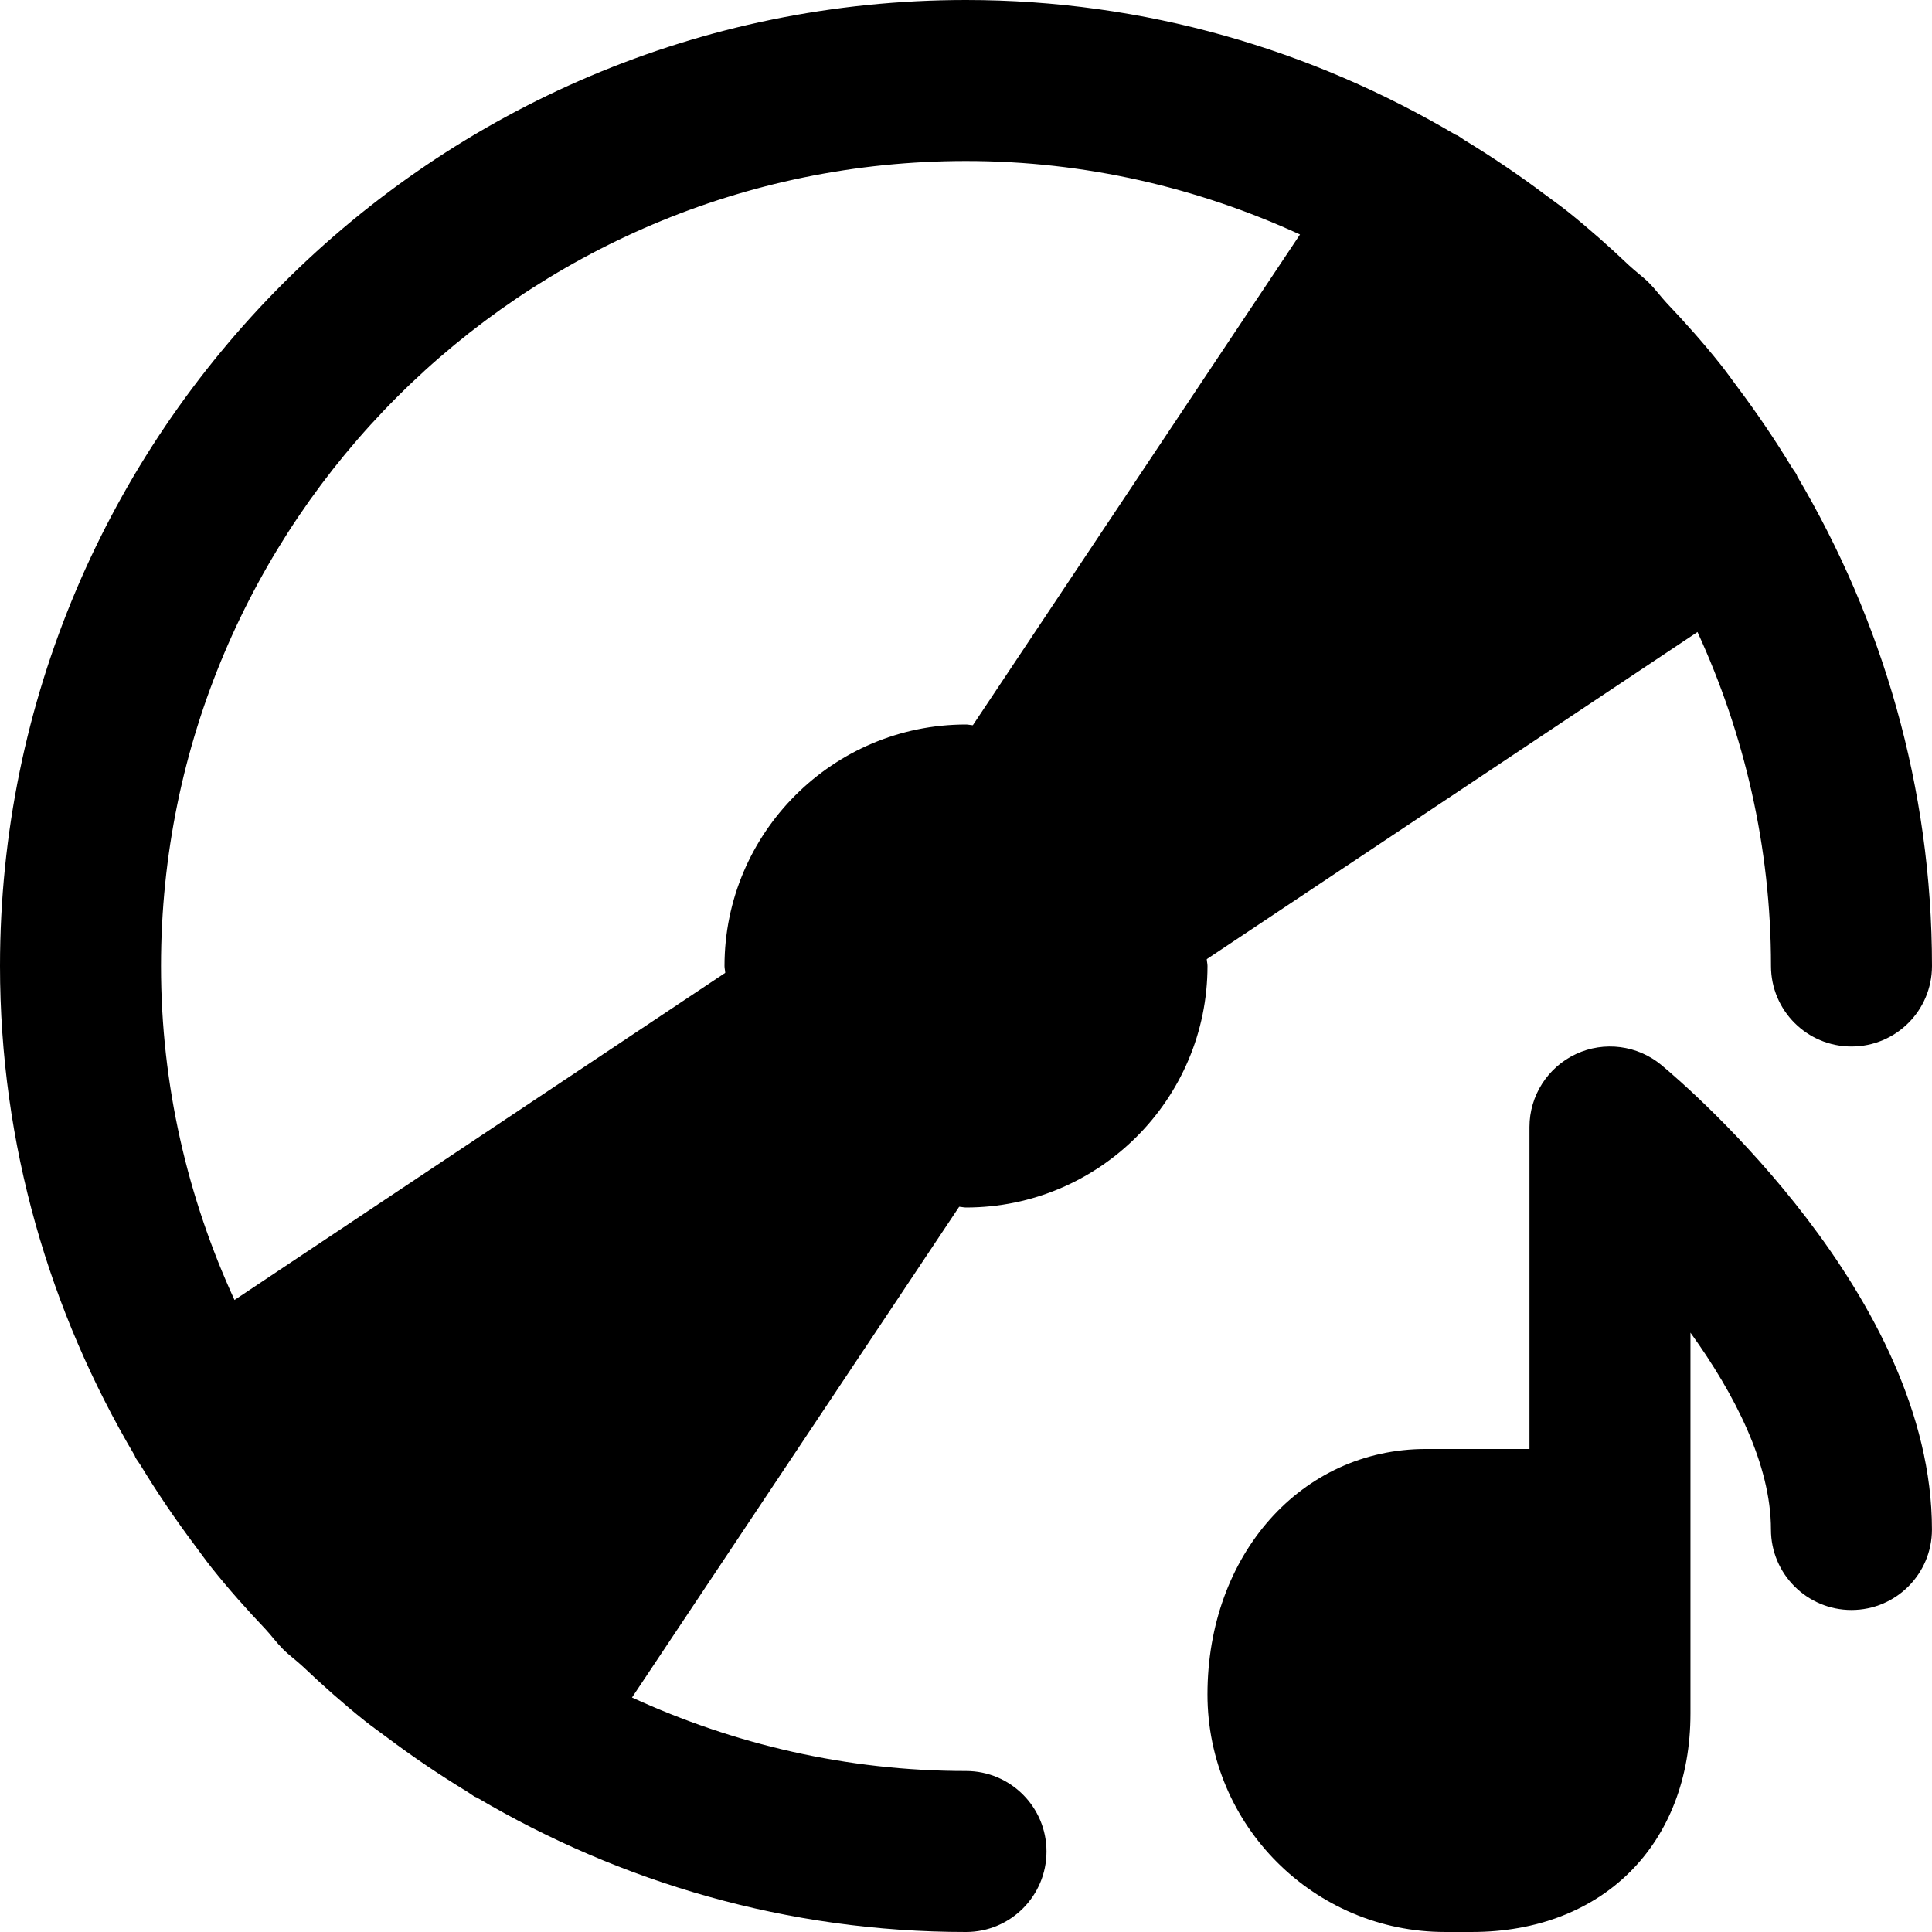 <?xml version="1.0" encoding="iso-8859-1"?>
<!-- Generator: Adobe Illustrator 19.0.0, SVG Export Plug-In . SVG Version: 6.00 Build 0)  -->
<svg version="1.1" id="Layer_1" xmlns="http://www.w3.org/2000/svg" xmlns:xlink="http://www.w3.org/1999/xlink" x="0px" y="0px"
	 viewBox="0 0 512 512" style="enable-background:new 0 0 512 512;" xml:space="preserve">
<g>
	<g>
		<g>
			<path d="M256,320c35.285,0,64-28.715,64-64c0-0.619-0.171-1.195-0.192-1.813l130.048-86.699
				c12.395,27.008,19.477,56.917,19.477,88.512c0,11.776,9.536,21.333,21.333,21.333c11.797,0,21.333-9.557,21.333-21.333
				c0-47.381-13.184-91.669-35.712-129.771c-0.085-0.171-0.085-0.341-0.192-0.512c-0.384-0.661-0.875-1.237-1.259-1.877
				c-4.437-7.317-9.216-14.357-14.315-21.163c-1.536-2.048-3.008-4.139-4.587-6.123c-4.501-5.653-9.301-11.051-14.293-16.299
				c-1.579-1.707-2.987-3.648-4.629-5.291c-1.621-1.621-3.584-3.029-5.269-4.608c-5.248-4.992-10.667-9.792-16.341-14.336
				c-1.941-1.536-3.989-2.987-5.995-4.48c-6.848-5.141-13.952-9.941-21.291-14.4c-0.64-0.384-1.195-0.853-1.835-1.237
				c-0.149-0.085-0.32-0.085-0.491-0.171C347.691,13.184,303.403,0,256,0C114.837,0,0,114.837,0,256
				c0,47.381,13.184,91.669,35.712,129.771c0.085,0.171,0.085,0.341,0.192,0.512c0.384,0.661,0.875,1.237,1.259,1.877
				c4.437,7.317,9.216,14.357,14.315,21.163c1.536,2.048,3.008,4.139,4.587,6.123c4.501,5.653,9.301,11.051,14.293,16.299
				c1.579,1.707,2.987,3.648,4.629,5.291c1.621,1.621,3.584,3.029,5.269,4.608c5.248,4.992,10.667,9.792,16.341,14.336
				c1.941,1.536,3.989,2.987,5.995,4.48c6.848,5.141,13.952,9.941,21.291,14.4c0.64,0.384,1.195,0.853,1.835,1.237
				c0.213,0.128,0.448,0.171,0.661,0.277C164.459,498.859,208.661,512,256,512c11.797,0,21.333-9.557,21.333-21.333
				s-9.536-21.333-21.333-21.333c-31.595,0-61.525-7.083-88.512-19.477l86.699-130.048C254.805,319.829,255.381,320,256,320z
				 M192.192,257.813L62.144,344.512C49.749,317.504,42.667,287.595,42.667,256c0-117.632,95.701-213.333,213.333-213.333
				c31.595,0,61.525,7.083,88.512,19.477l-86.699,130.048C257.195,192.171,256.619,192,256,192c-35.285,0-64,28.715-64,64
				C192,256.619,192.171,257.195,192.192,257.813z"/>
			<path d="M440.333,282.281c-6.379-5.312-15.232-6.443-22.699-2.944c-7.509,3.52-12.309,11.051-12.309,19.328v85.333H377.89
				c-33.003,0-57.899,27.968-57.899,65.045c0,34.709,28.267,62.955,62.976,62.955h7.104c34.645,0,57.92-23.275,57.92-57.899v-48.768
				v-52.16c11.691,16.213,21.333,34.965,21.333,52.16c0,11.776,9.557,21.333,21.333,21.333c11.797,0,21.333-9.557,21.333-21.333
				C511.992,343.785,447.672,288.403,440.333,282.281z"/>
		</g>
	</g>
</g>
<g>
</g>
<g>
</g>
<g>
</g>
<g>
</g>
<g>
</g>
<g>
</g>
<g>
</g>
<g>
</g>
<g>
</g>
<g>
</g>
<g>
</g>
<g>
</g>
<g>
</g>
<g>
</g>
<g>
</g>
</svg>
